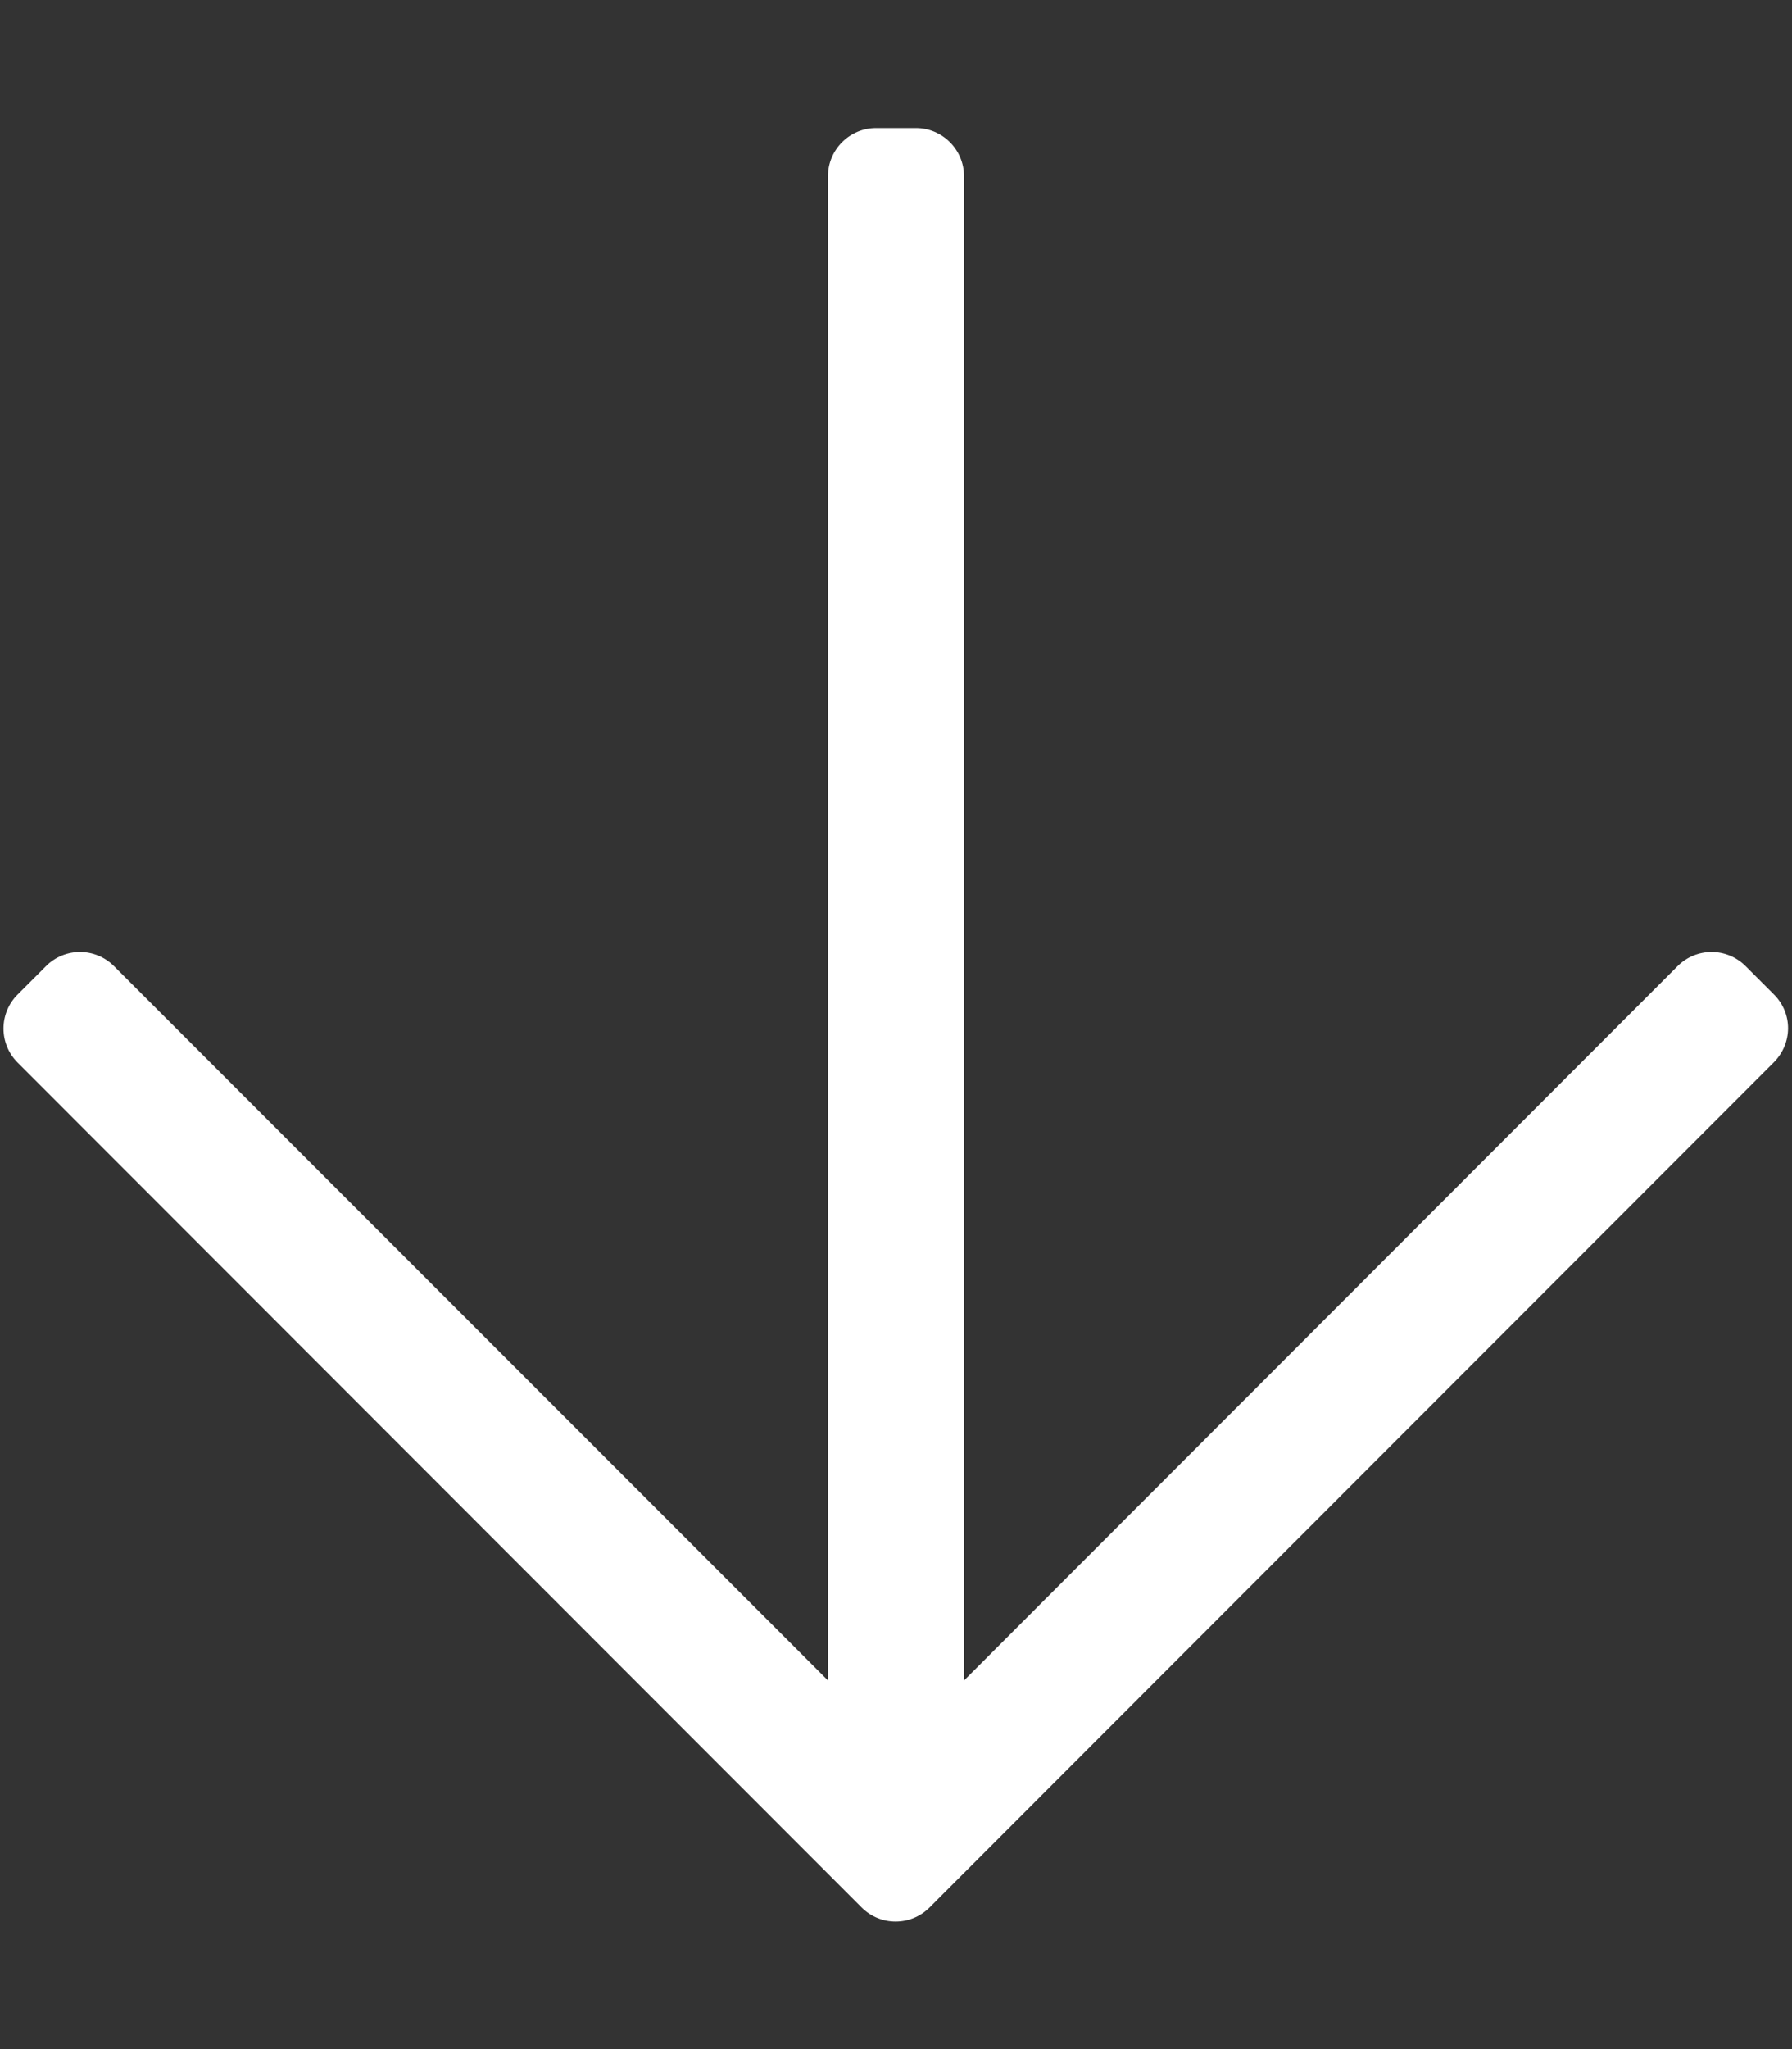 <svg aria-hidden="true" focusable="false" data-prefix="fal" data-icon="arrow-down" role="img" xmlns="http://www.w3.org/2000/svg" viewBox="0 0 448 512" class="svg-inline--fa fa-arrow-down fa-w-14 fa-5x">
    <rect x="0" y="0" width="448" height="512" fill="#333333" stroke="none"/>
    <path fill="#fff" d="M443.5 248.5l-7.1-7.1c-4.7-4.7-12.3-4.7-17 0L241 419.9V44c0-6.6-5.4-12-12-12h-10c-6.6 0-12 5.4-12 
        12v375.9L28.5 241.4c-4.7-4.7-12.3-4.7-17 0l-7.1 7.1c-4.7 4.7-4.7 12.3 0 17l211 211.1c4.7 4.7 12.3 4.7 17 0l211-211.1c4.8-4.8 4.8-12.3.1-17z" class="">
    </path>
</svg>
